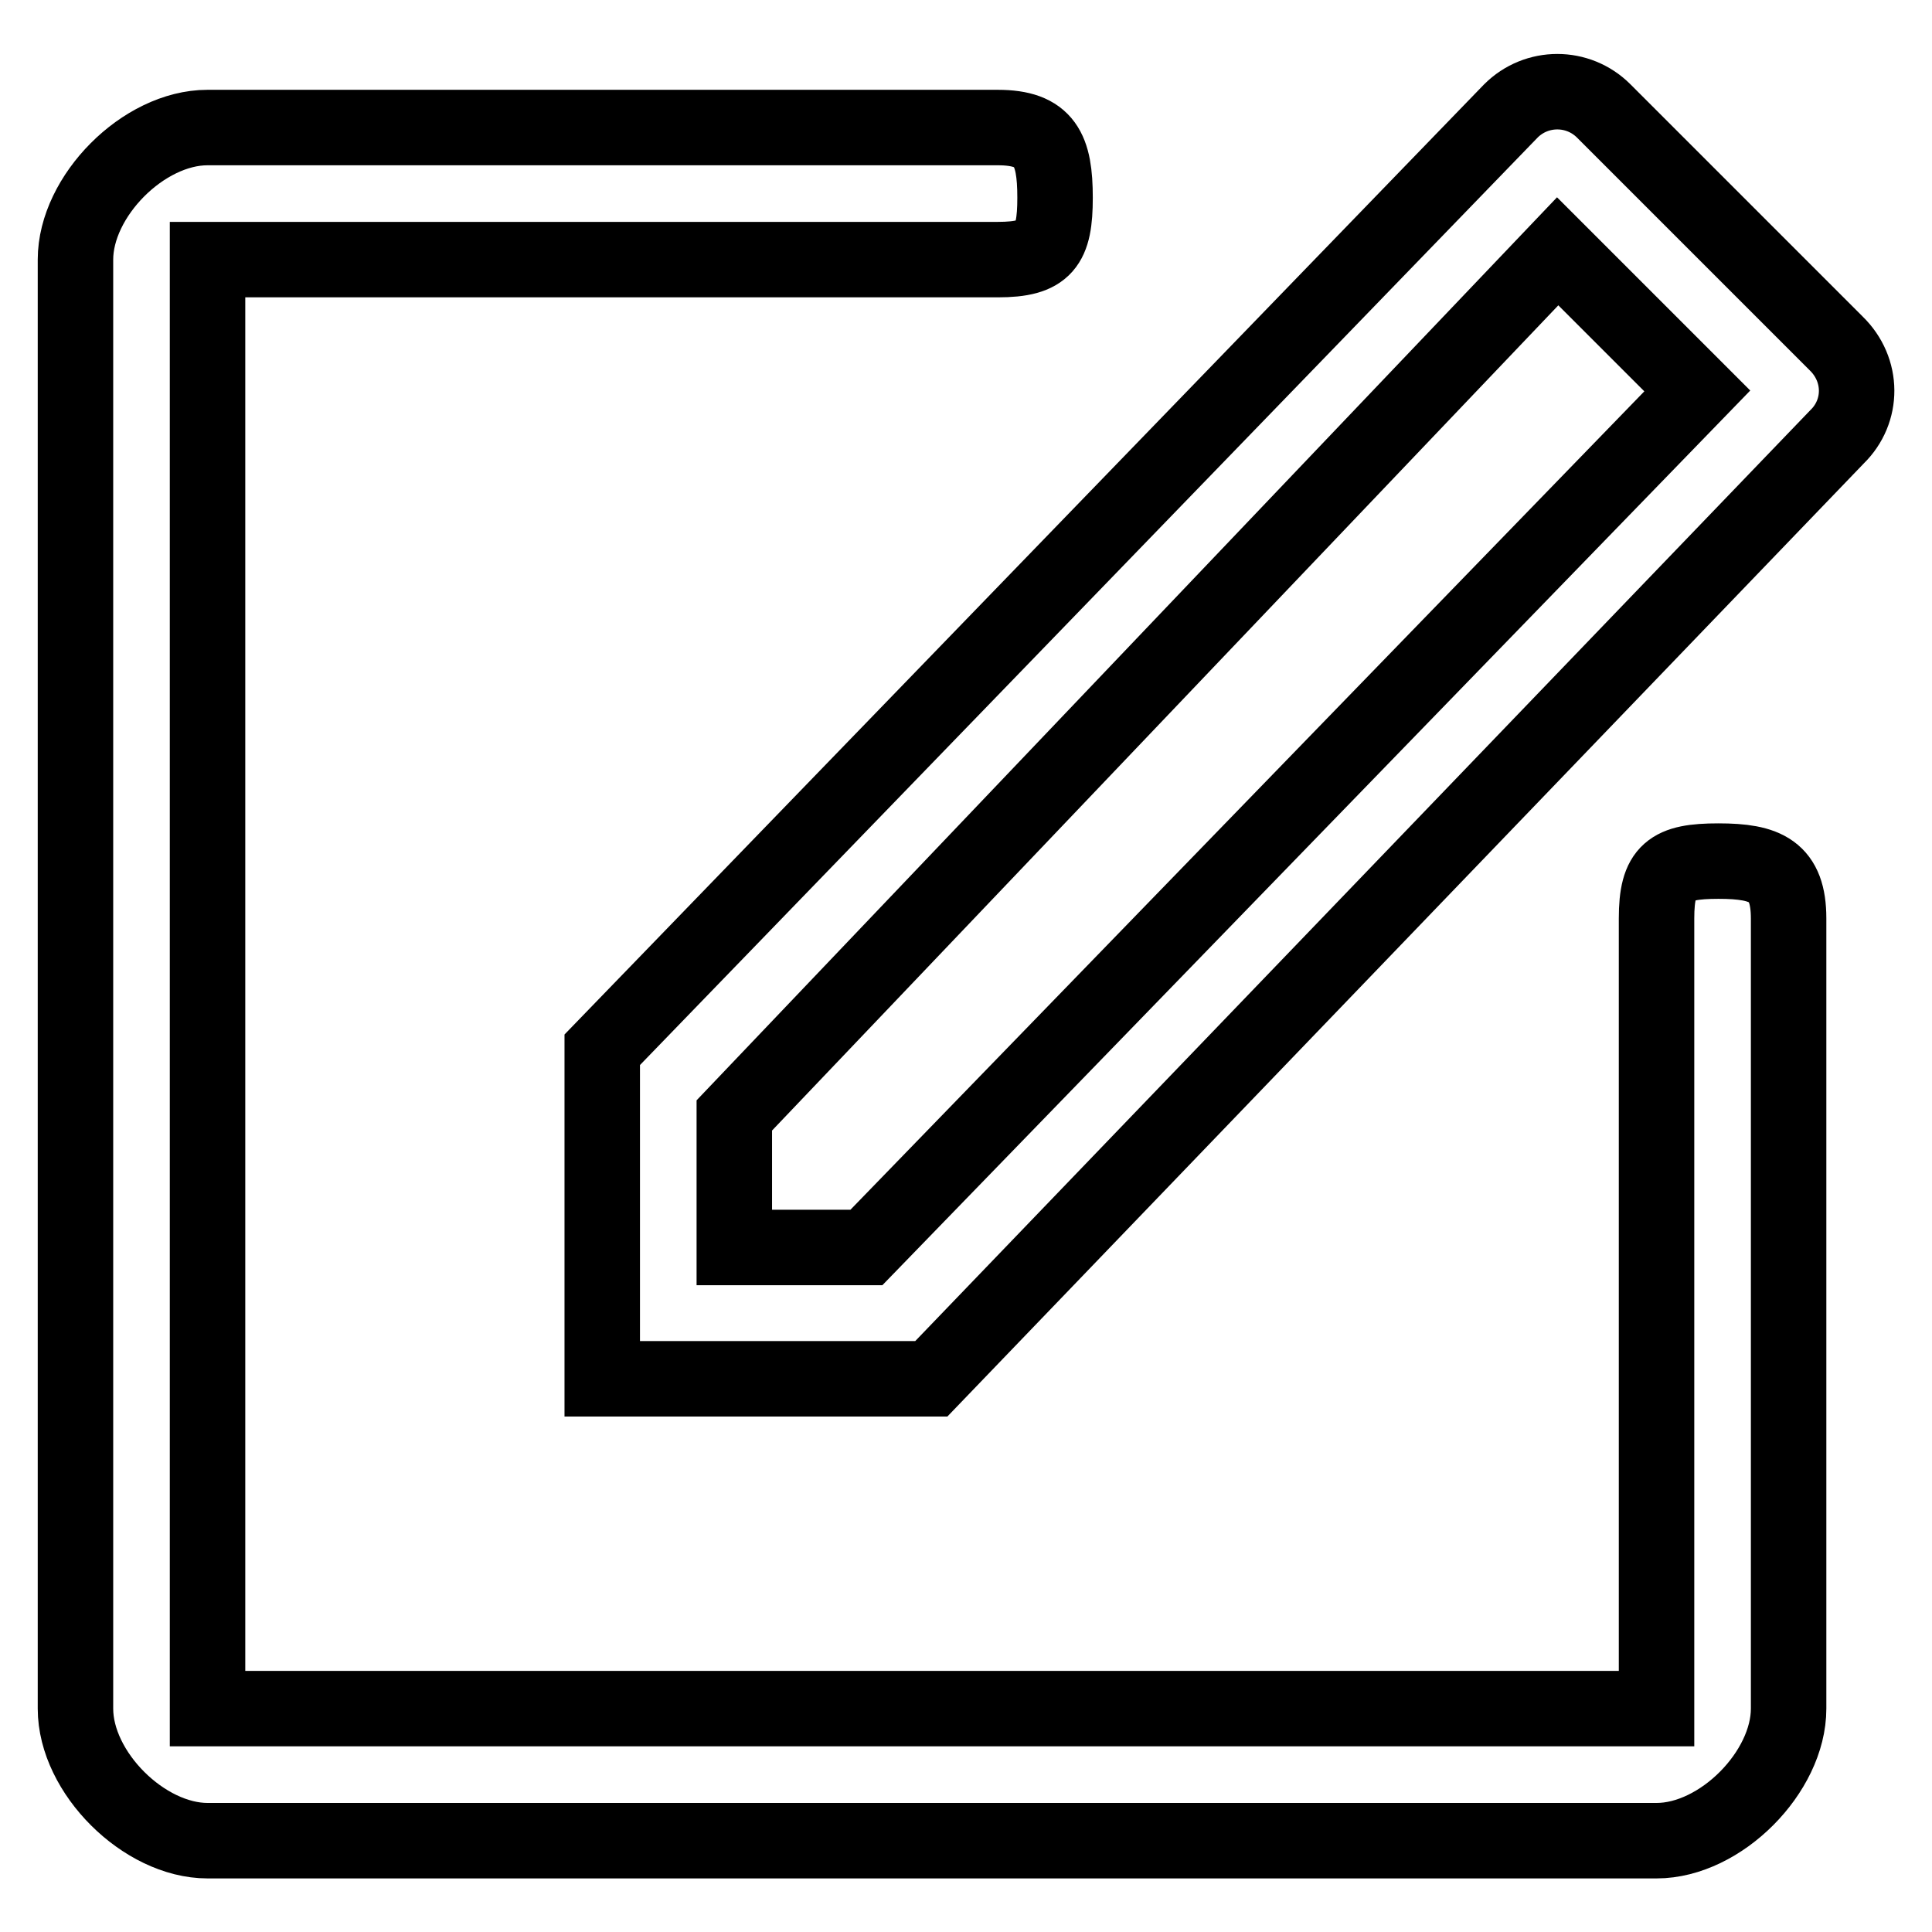 <?xml version="1.0" encoding="utf-8"?>
<!-- Svg Vector Icons : http://www.onlinewebfonts.com/icon -->
<!DOCTYPE svg PUBLIC "-//W3C//DTD SVG 1.1//EN" "http://www.w3.org/Graphics/SVG/1.1/DTD/svg11.dtd">
<svg version="1.1" xmlns="http://www.w3.org/2000/svg" xmlns:xlink="http://www.w3.org/1999/xlink" x="0px" y="0px" viewBox="0 0 256 256" enable-background="new 0 0 256 256" xml:space="preserve">
<g> <path stroke-width="10" fill-opacity="0" stroke="#000000"  d="M243.4,57.9l-120,124.8H79.8v-43.6L200.2,14.7c3.4-3.4,8.9-3.4,12.3,0l30.8,30.8 C246.9,49,246.9,54.5,243.4,57.9z M206.4,33.3L97.3,147.8v17.5h17.5L224.9,51.8L206.4,33.3z M132.2,34.4H27.5v192h192V121.7 c0-6.3,1.8-7.6,8.2-7.6c6.3,0,9.3,1.3,9.3,7.6v104.7c0,8.4-9,17.5-17.5,17.5h-192c-8.4,0-17.5-9-17.5-17.5v-192 c0-8.4,9-17.5,17.5-17.5h104.7c6.3,0,7.6,2.9,7.6,9.3C139.8,32.5,138.5,34.4,132.2,34.4z"/></g>
</svg>